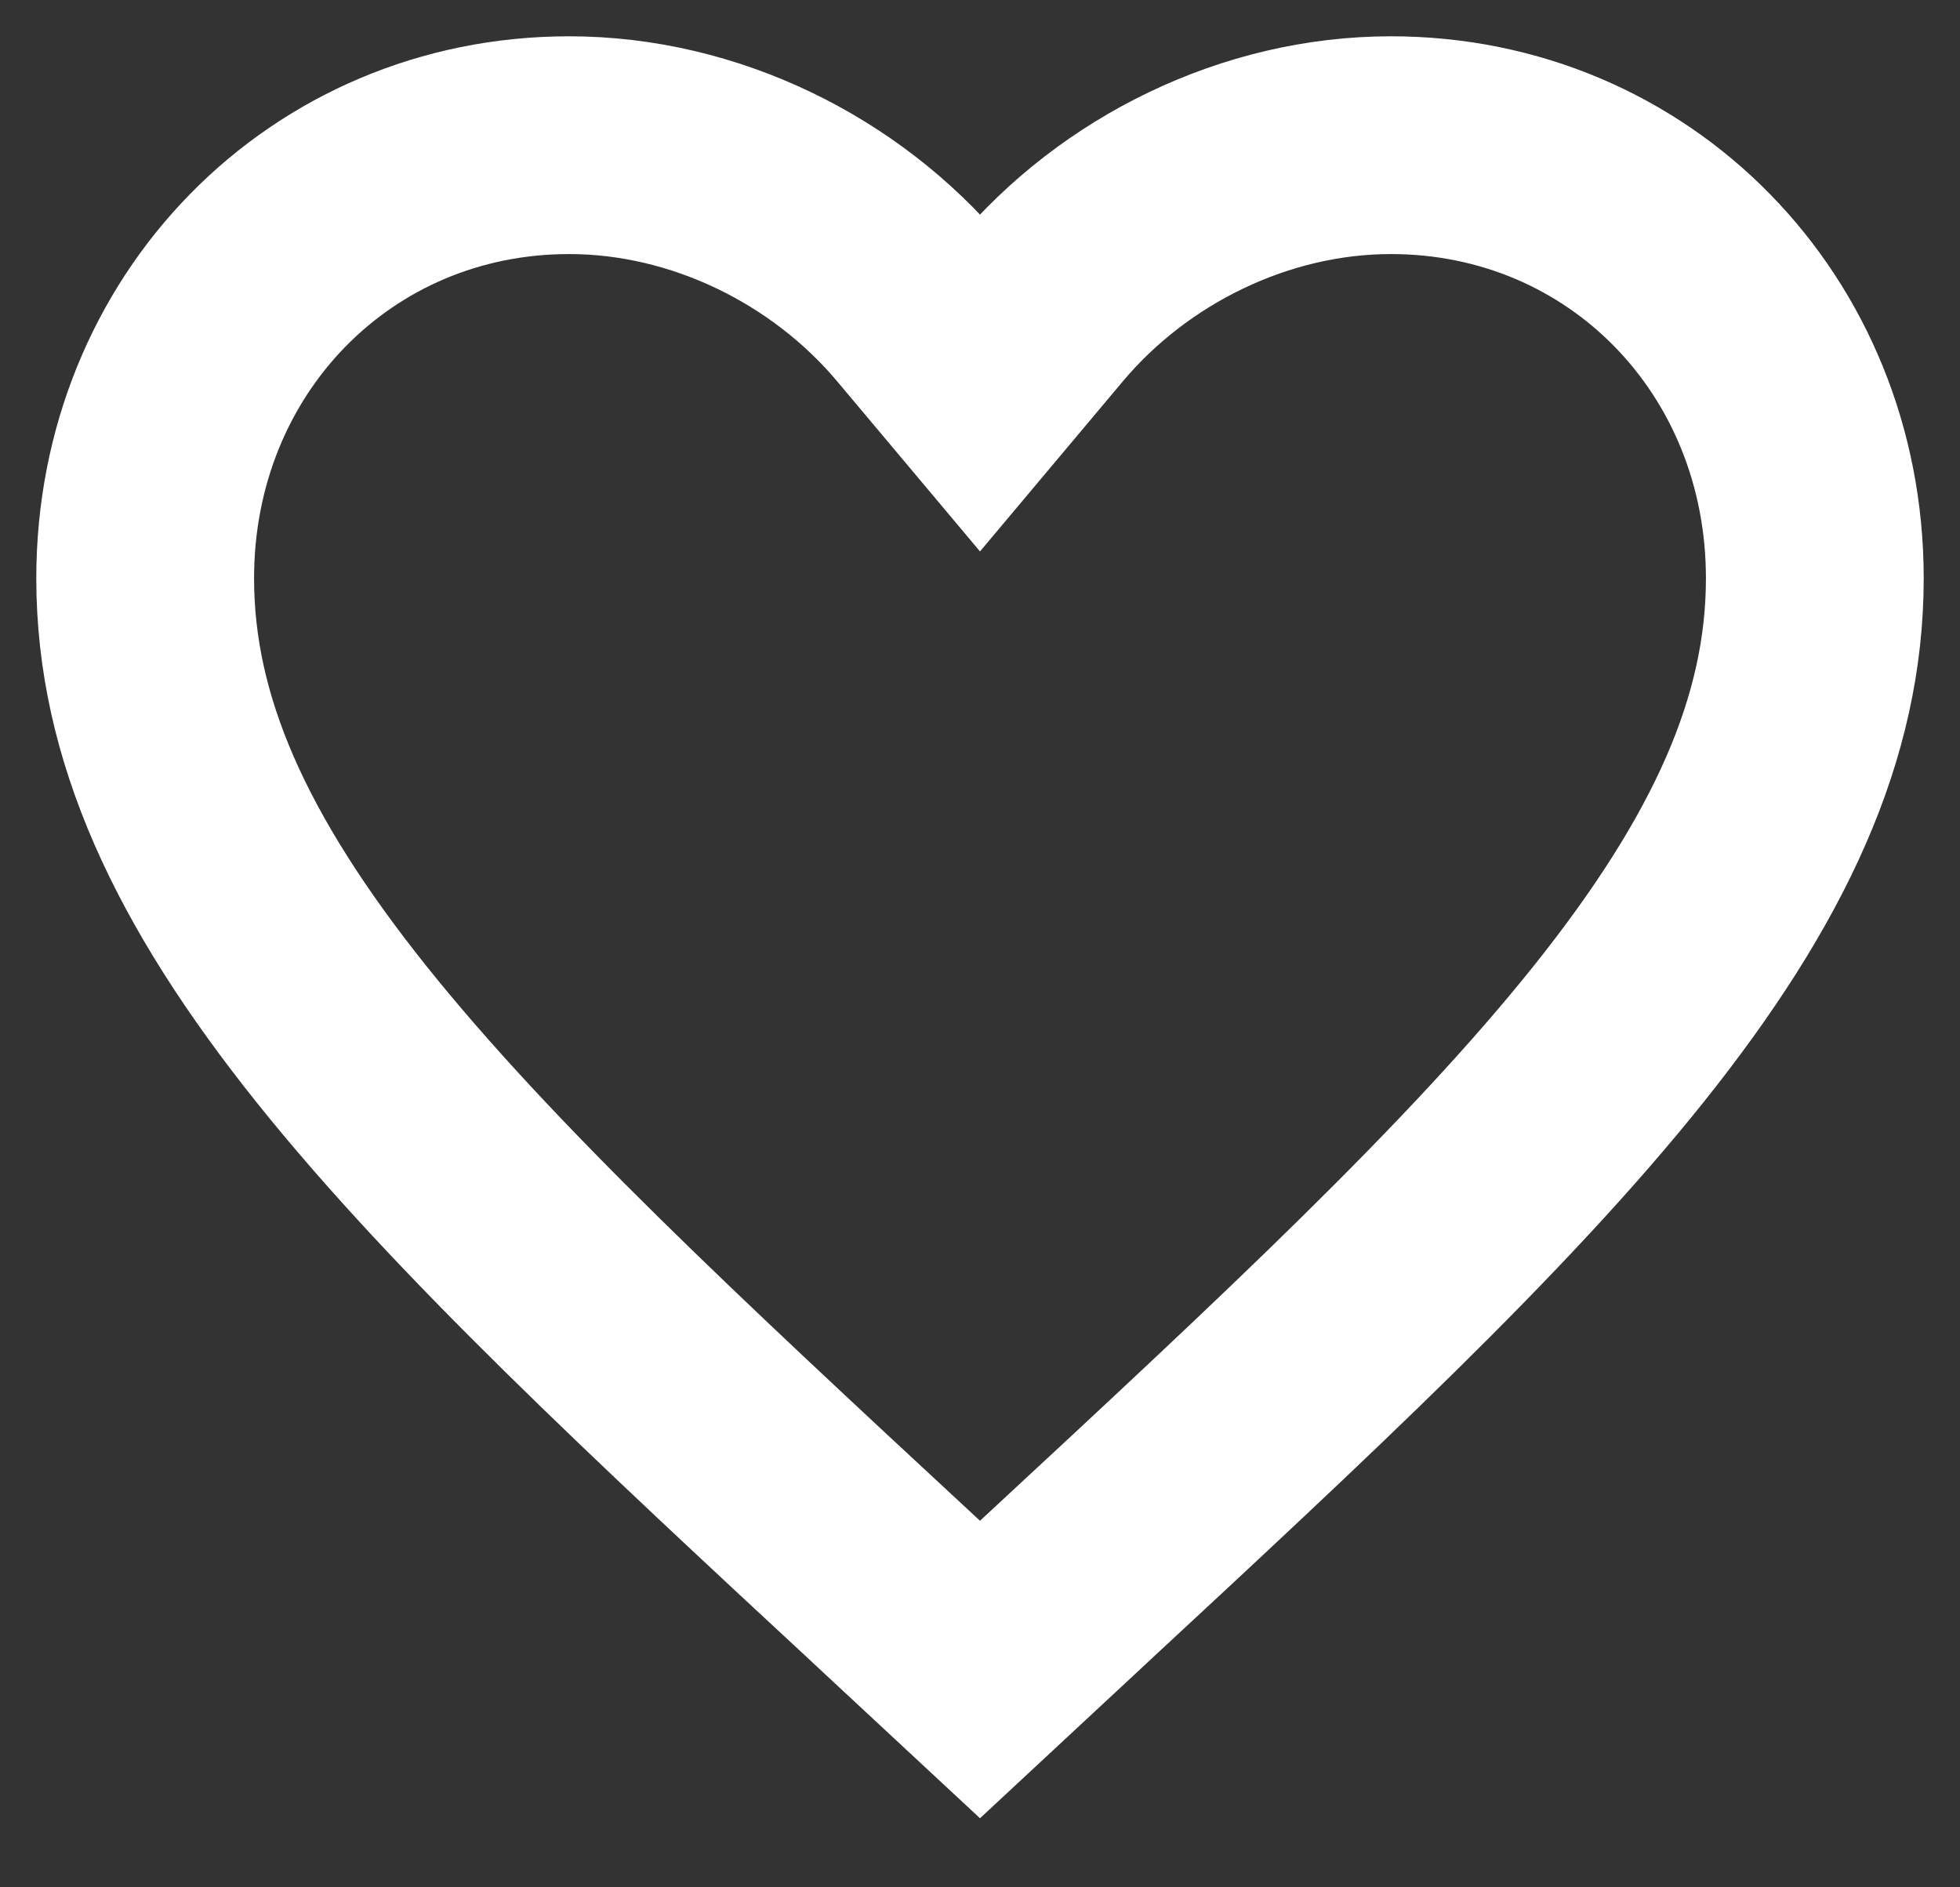 <svg width="27" height="26" viewBox="0 0 27 26" fill="none" xmlns="http://www.w3.org/2000/svg">
<rect x="0" y="0" width="27" height="26" fill="#333333" stroke="none"/>
<path d="M12.4 21.977L12.399 21.975C9.139 18.952 6.52 16.518 4.703 14.246C2.899 11.988 2 10.027 2 7.967C2 4.609 4.556 2 7.84 2C9.704 2 11.51 2.893 12.683 4.291L13.5 5.264L14.317 4.291C15.49 2.893 17.296 2 19.16 2C22.444 2 25 4.609 25 7.967C25 10.027 24.101 11.988 22.297 14.246C20.48 16.518 17.861 18.952 14.601 21.975L14.6 21.977L13.5 23L12.4 21.977Z" stroke="#FFF" stroke-width="3"/>
</svg>

